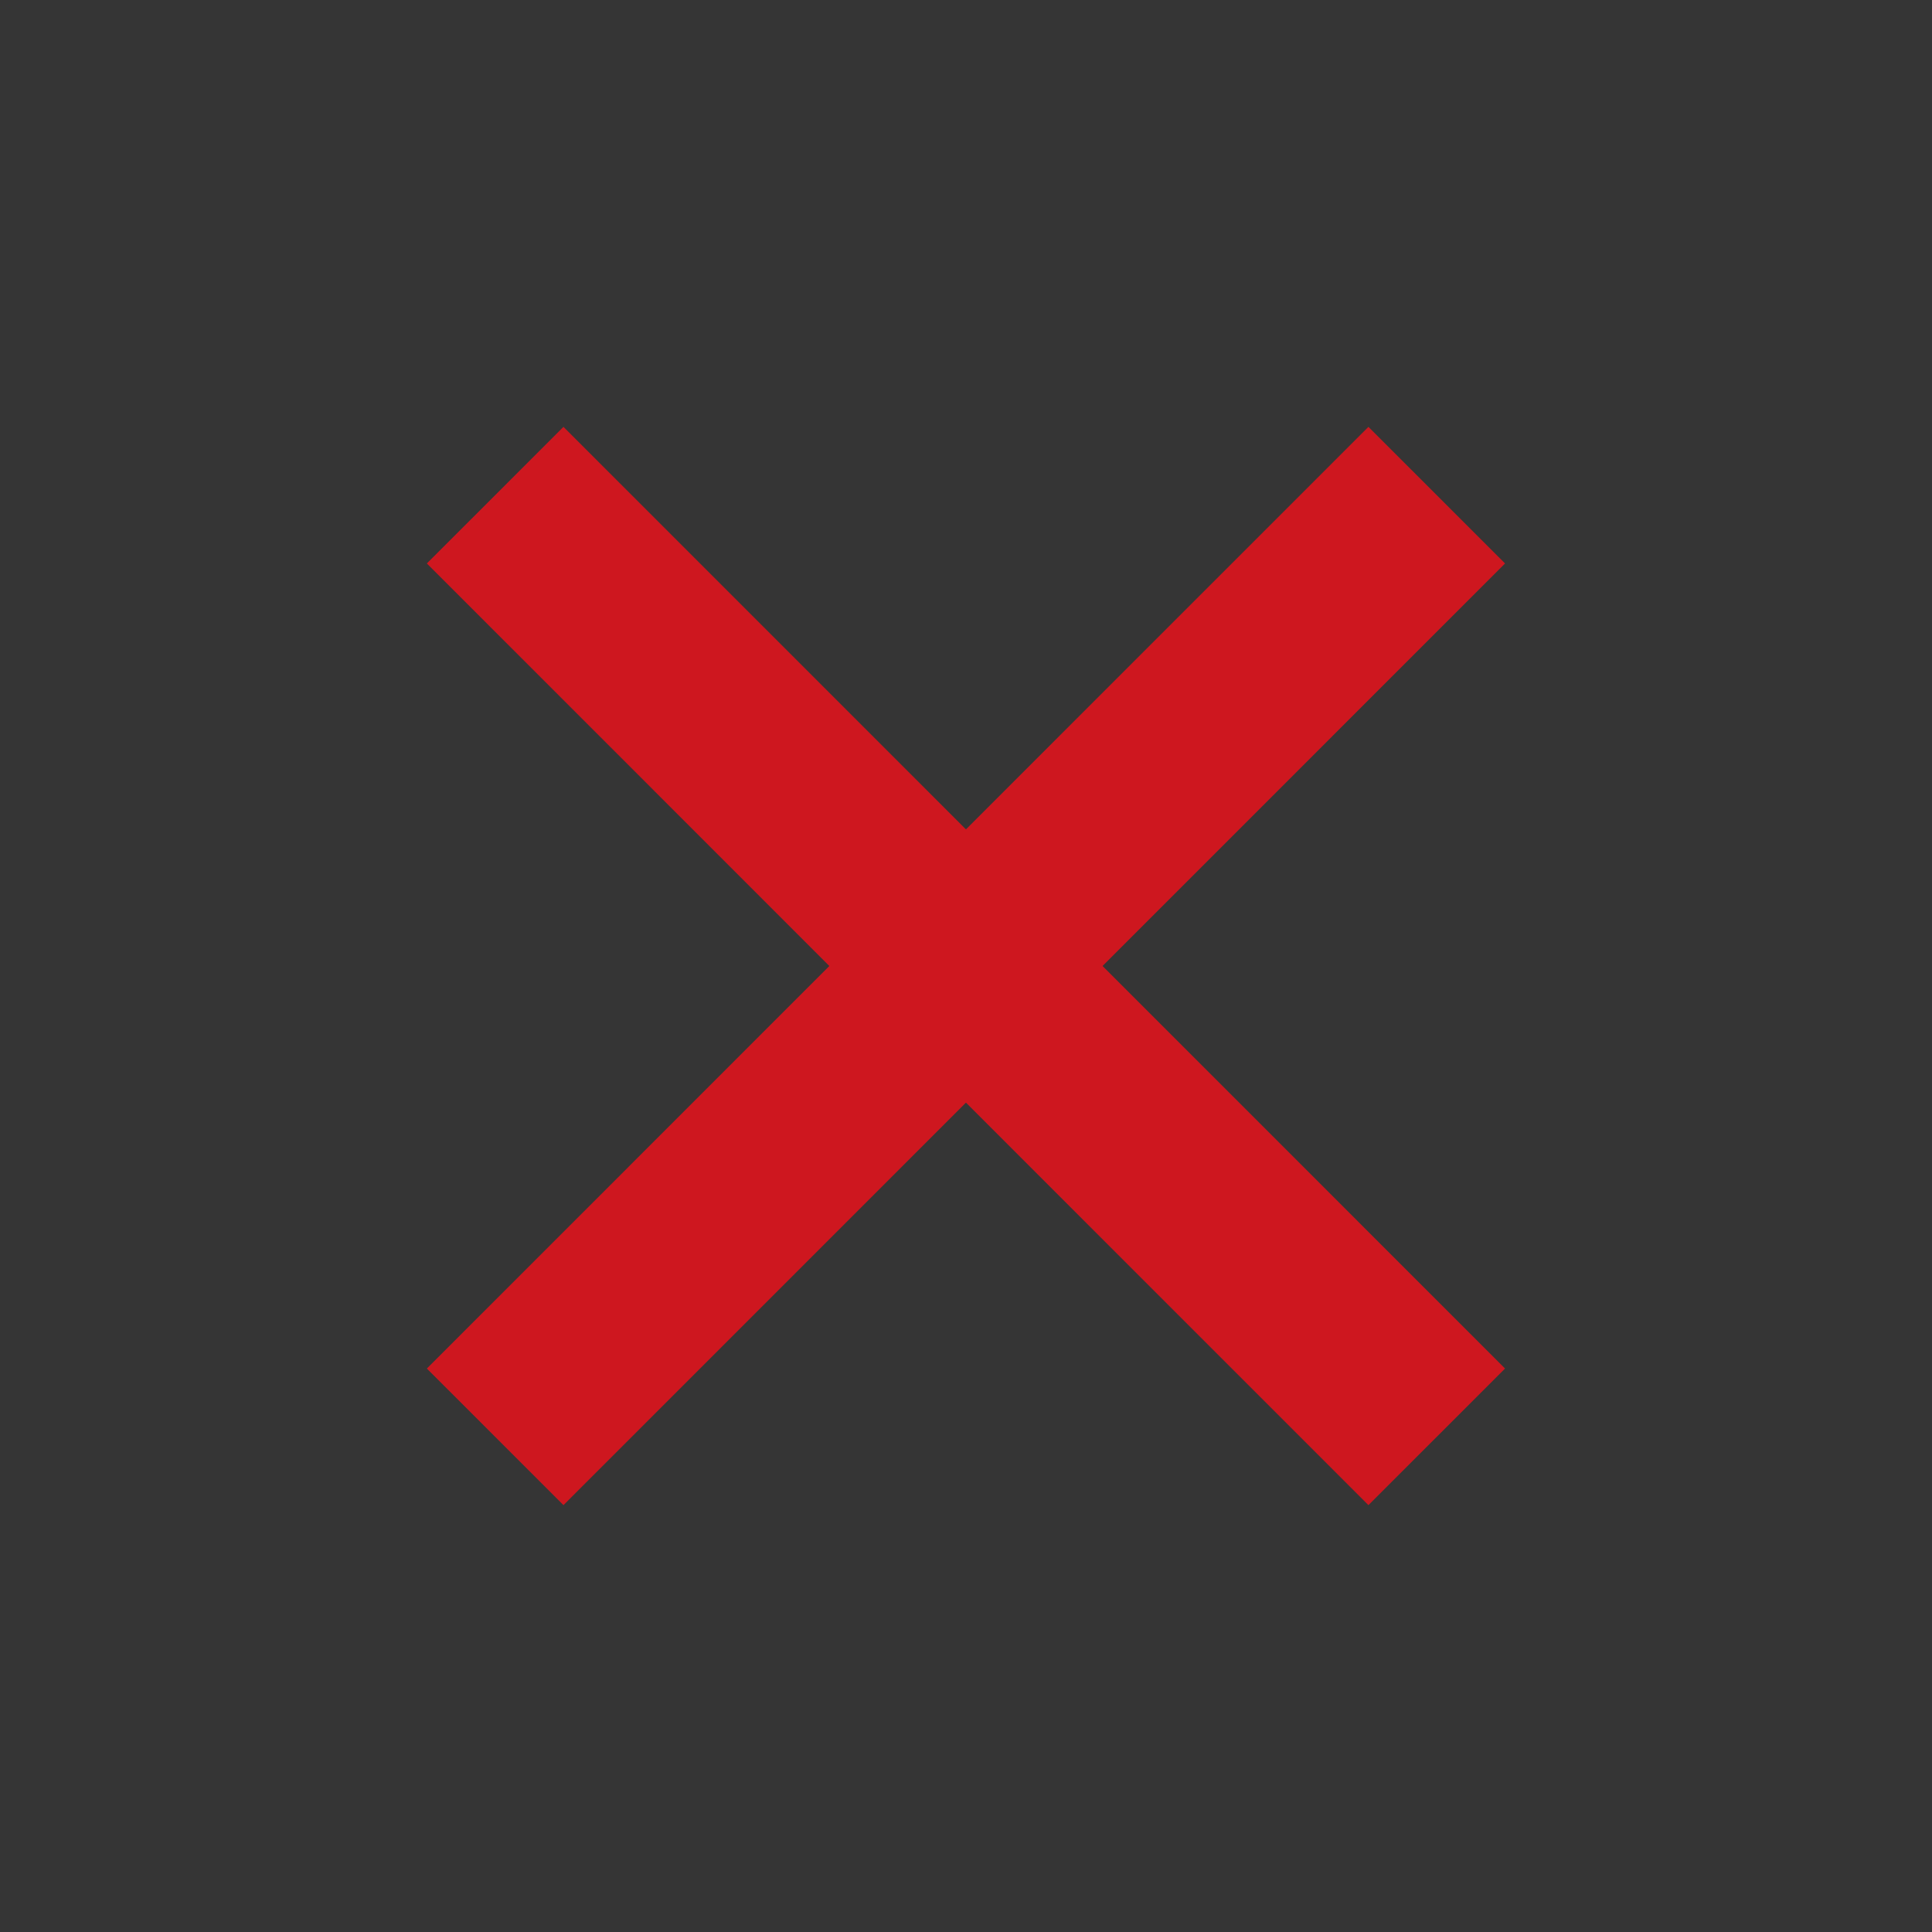 <svg width="20" height="20" viewBox="0 0 20 20" fill="none" xmlns="http://www.w3.org/2000/svg">
<rect x="0" y="0" width="20" height="20" fill="#333333" stroke="none"/>
<path d="M20 0H0V20H20V0Z" fill="white" fill-opacity="0.01"/>
<path d="M5.833 5.833L14.166 14.167" stroke="#CE171F" stroke-width="2" stroke-linecap="square"/>
<path d="M5.833 14.167L14.166 5.833" stroke="#CE171F" stroke-width="2" stroke-linecap="square"/>
</svg>
